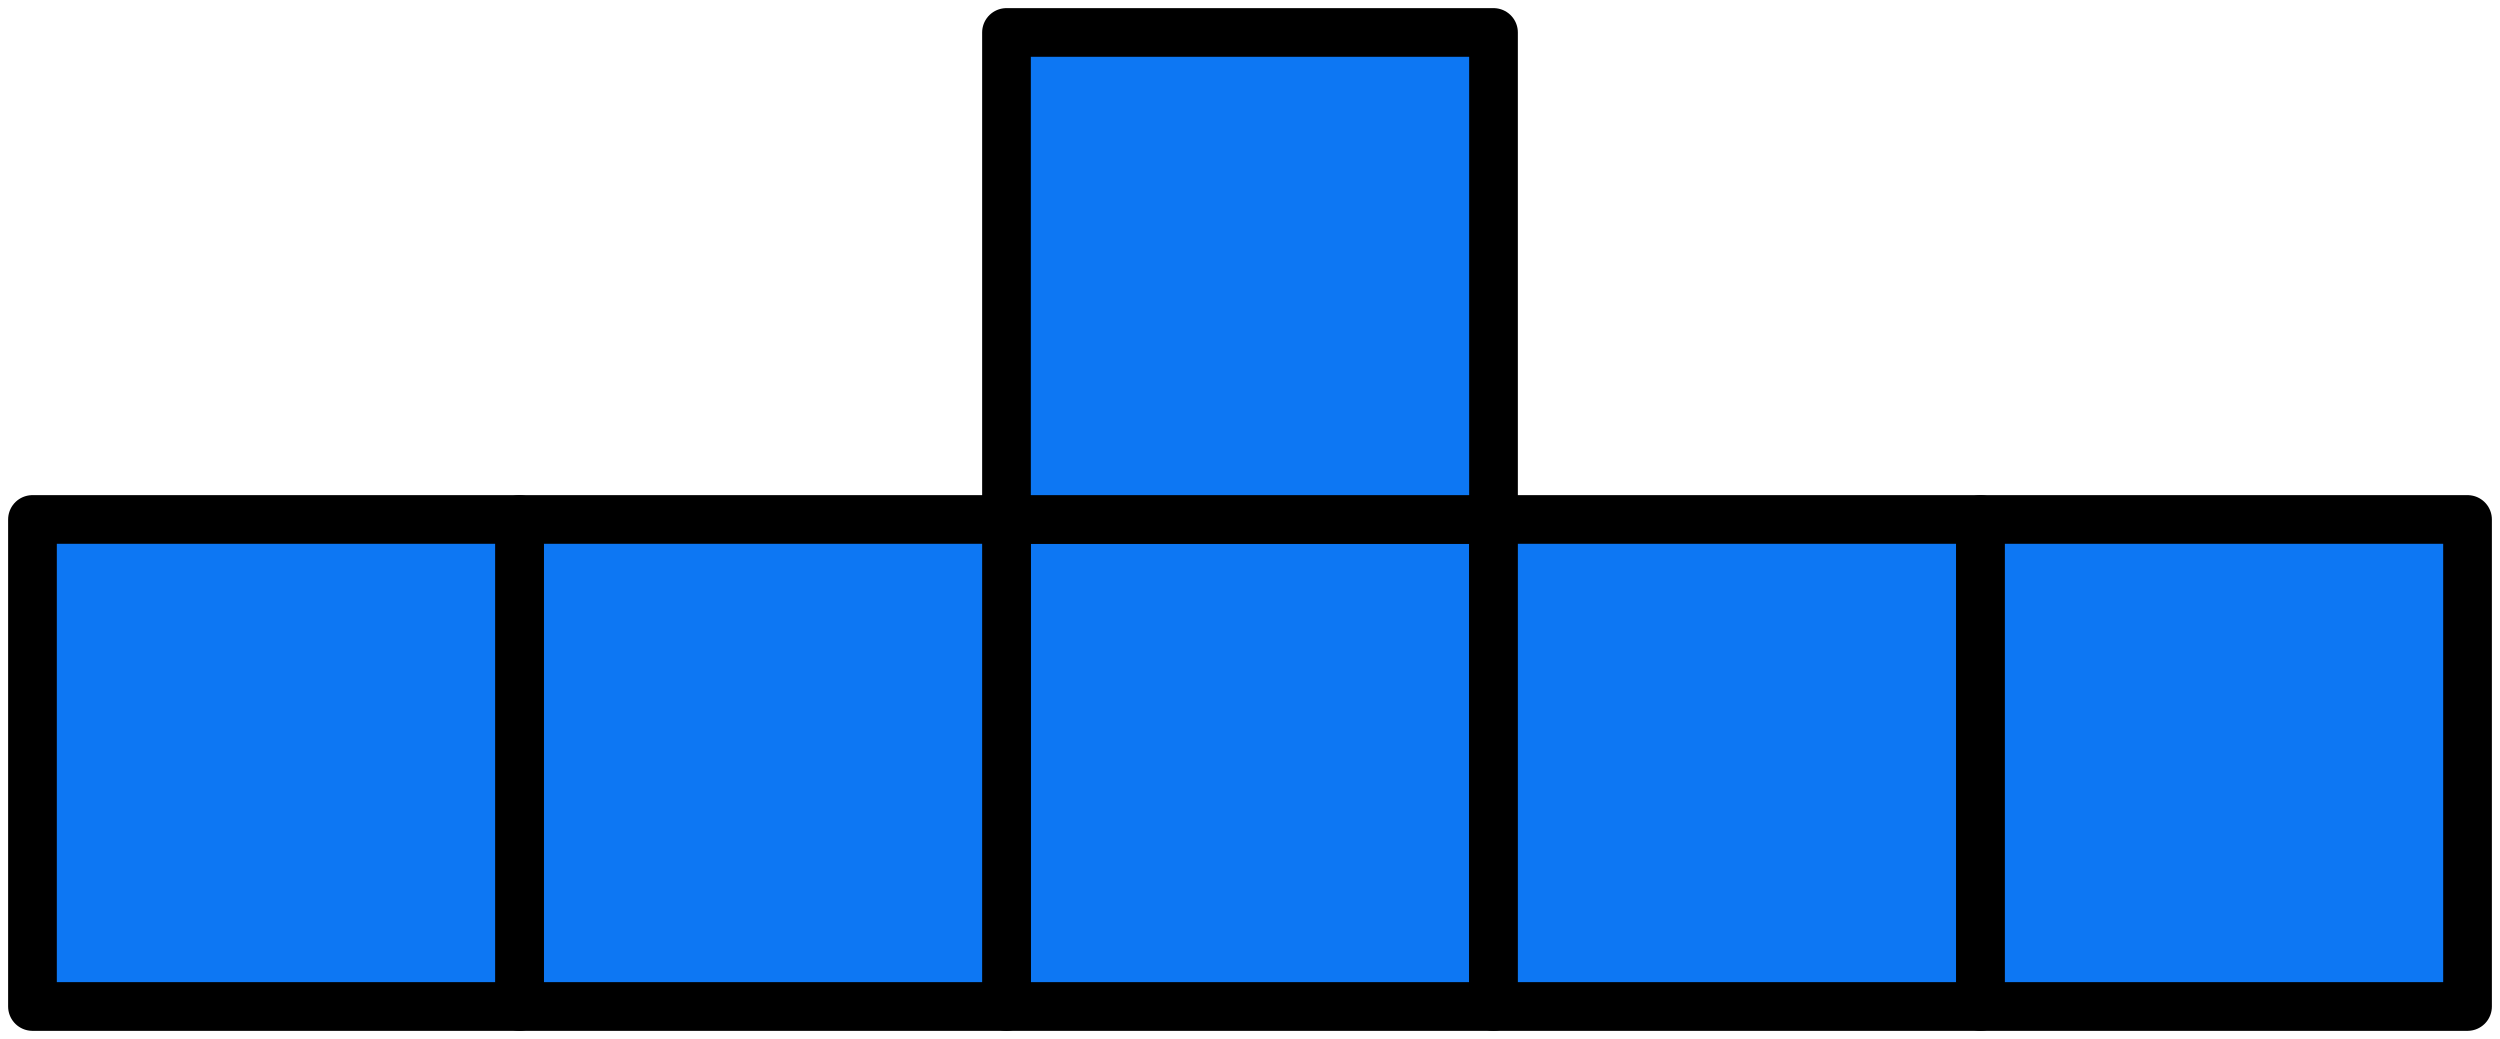 <?xml version="1.0" encoding="UTF-8"?> <svg xmlns="http://www.w3.org/2000/svg" width="154" height="64" viewBox="0 0 154 64" fill="none"><rect x="62" y="32" width="30" height="30" fill="#0D77F3" stroke="black" stroke-width="3" stroke-linejoin="round"></rect><rect x="92" y="32" width="30" height="30" fill="#0D77F3" stroke="black" stroke-width="3" stroke-linejoin="round"></rect><rect x="122" y="32" width="30" height="30" fill="#0D77F3" stroke="black" stroke-width="3" stroke-linejoin="round"></rect><rect x="62" y="2" width="30" height="30" fill="#0D77F3" stroke="black" stroke-width="3" stroke-linejoin="round"></rect><rect x="32" y="32" width="30" height="30" fill="#0D77F3" stroke="black" stroke-width="3" stroke-linejoin="round"></rect><rect x="2" y="32" width="30" height="30" fill="#0D77F3" stroke="black" stroke-width="3" stroke-linejoin="round"></rect></svg> 